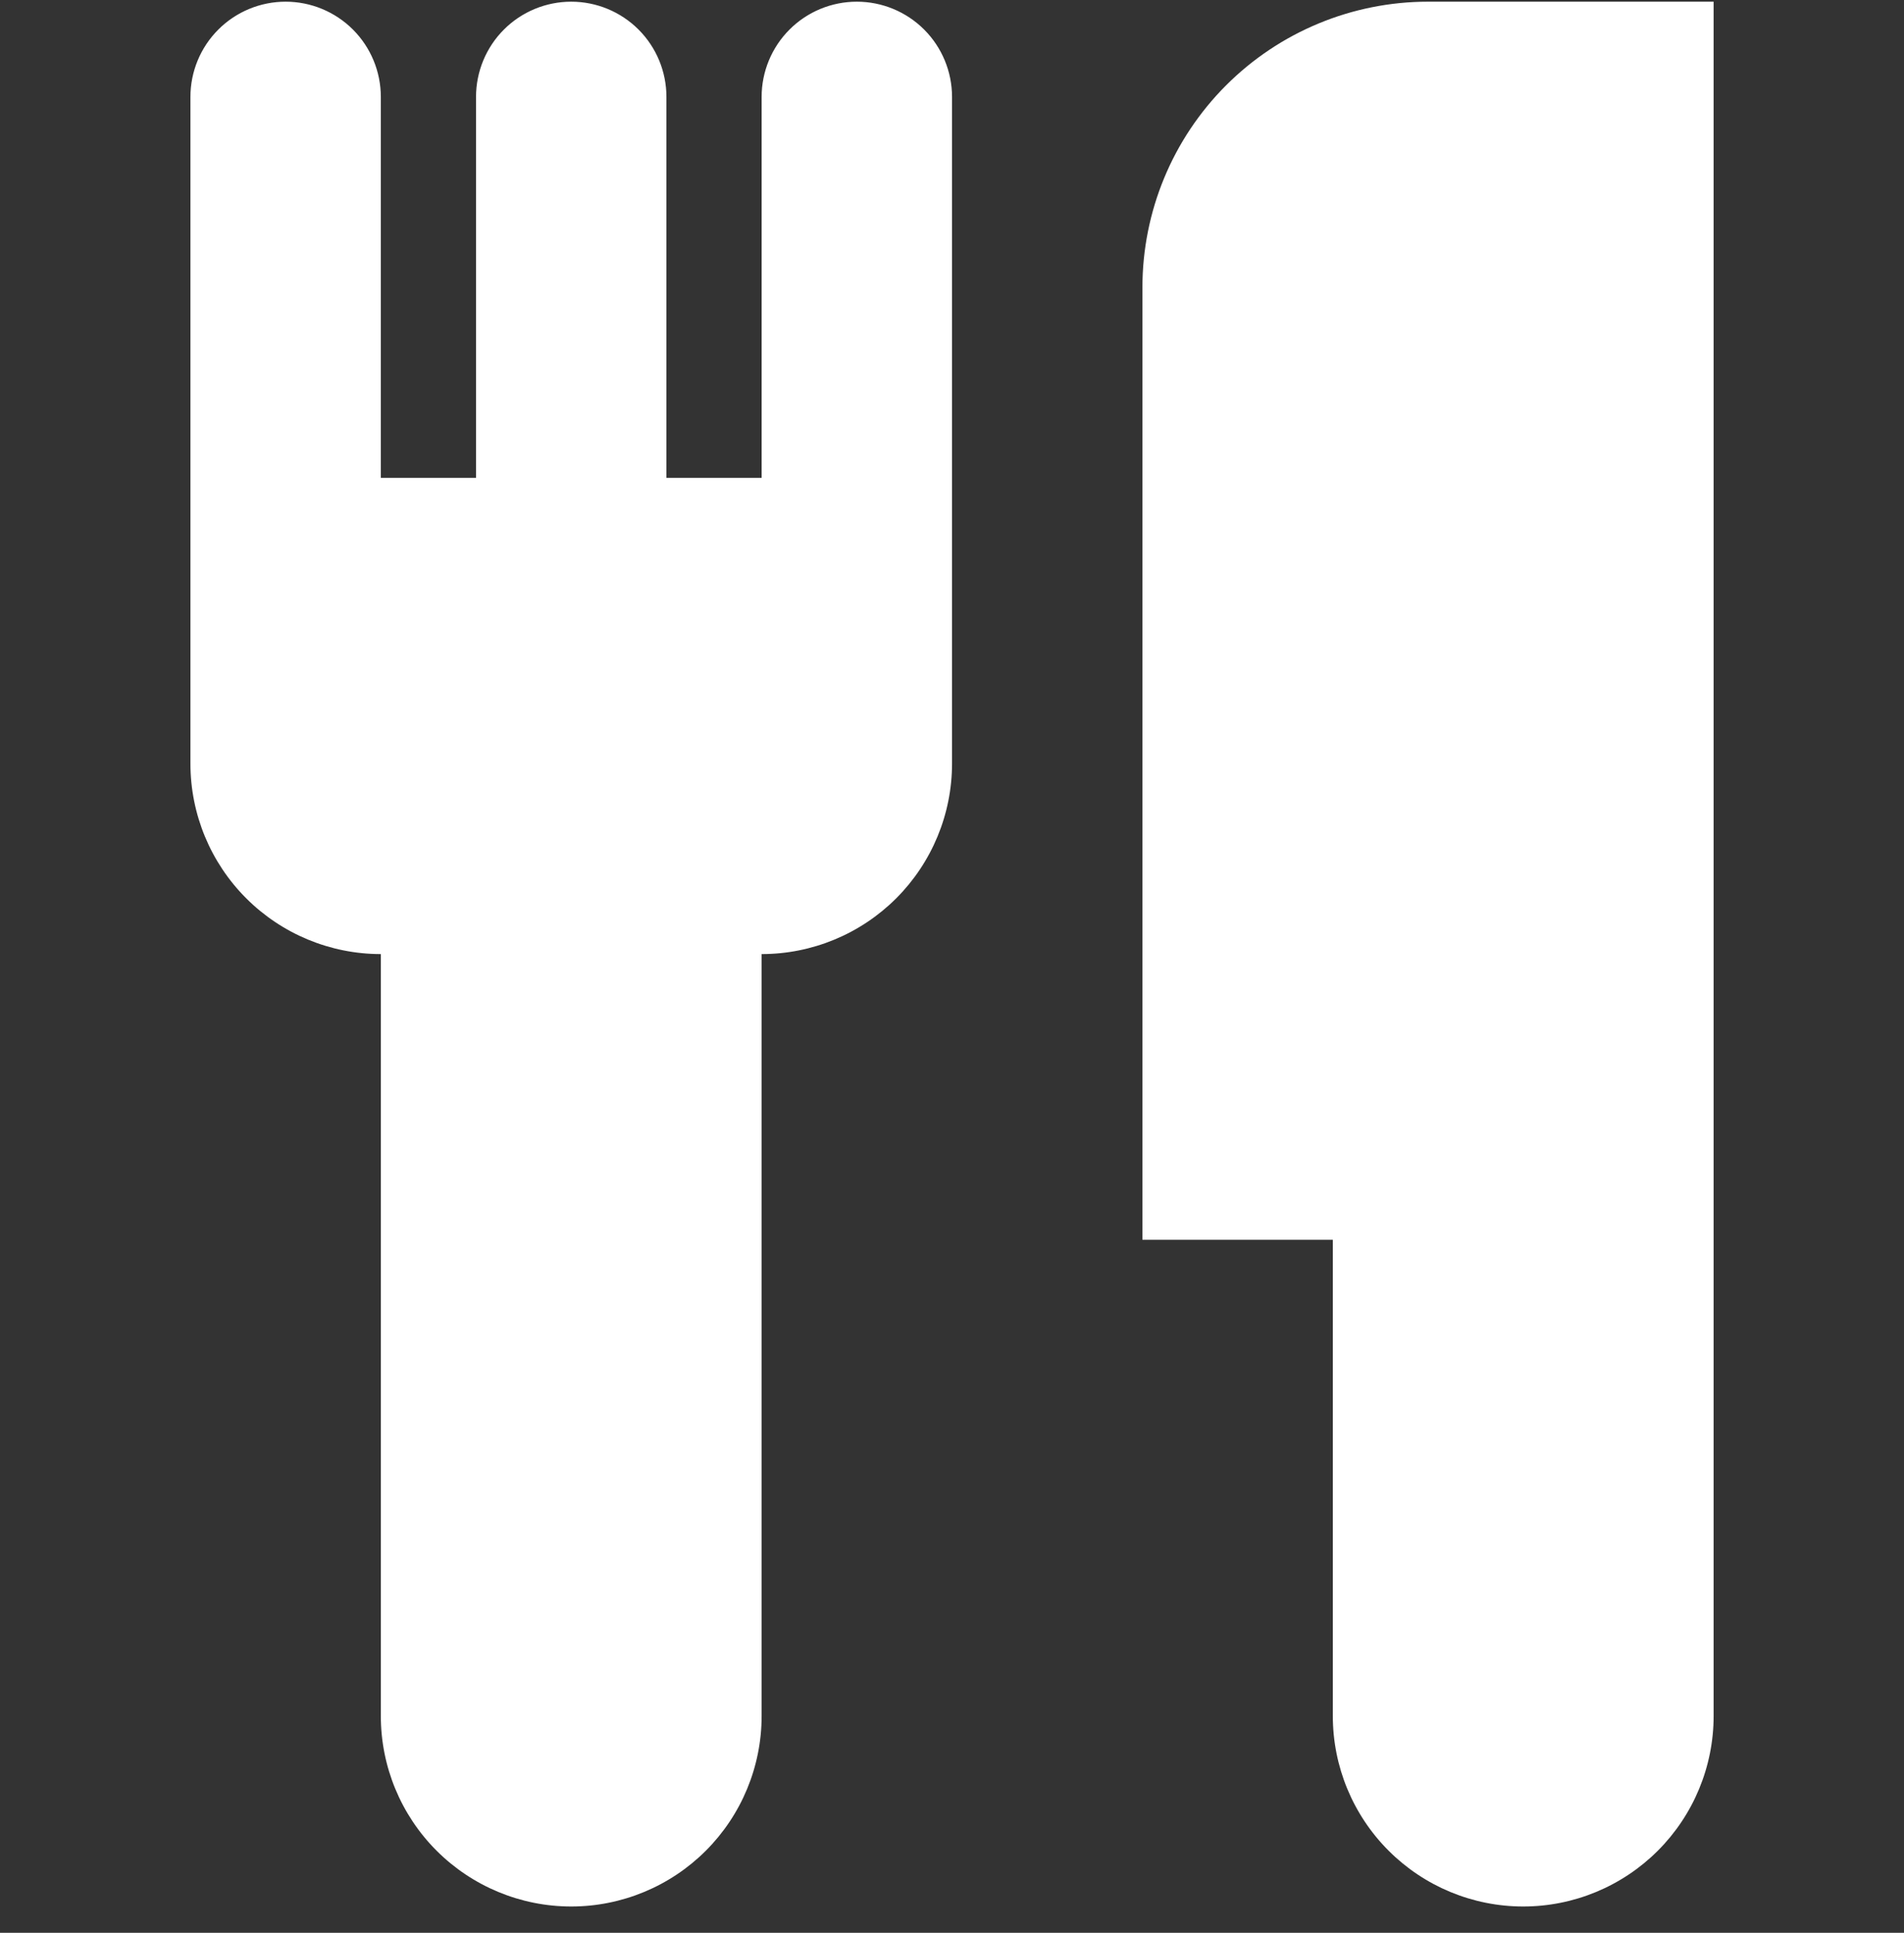 <svg width="68" height="69" viewBox="0 0 68 69" fill="none" xmlns="http://www.w3.org/2000/svg">
<rect x="0" y="0" width="68" height="69" fill="#333333" stroke="none"/>
<g clip-path="url(#clip0_343_6644)">
<path d="M61.201 37.46V61.26C61.201 63.063 60.484 64.793 59.209 66.068C57.934 67.343 56.204 68.06 54.401 68.06C52.597 68.06 50.868 67.343 49.593 66.068C48.317 64.793 47.601 63.063 47.601 61.26V44.26H40.801V10.26C40.801 7.554 41.875 4.96 43.788 3.047C45.701 1.134 48.296 0.06 51.001 0.06L61.201 0.06V37.46ZM13.601 34.06C11.797 34.06 10.068 33.343 8.792 32.068C7.517 30.793 6.801 29.063 6.801 27.26V3.46C6.801 2.558 7.159 1.693 7.797 1.055C8.434 0.418 9.299 0.06 10.201 0.06C11.102 0.06 11.967 0.418 12.605 1.055C13.243 1.693 13.601 2.558 13.601 3.46V17.06H17.001V3.46C17.001 2.558 17.359 1.693 17.997 1.055C18.634 0.418 19.499 0.06 20.401 0.06C21.302 0.06 22.167 0.418 22.805 1.055C23.443 1.693 23.801 2.558 23.801 3.46V17.06H27.201V3.46C27.201 2.558 27.559 1.693 28.197 1.055C28.834 0.418 29.699 0.06 30.601 0.06C31.503 0.06 32.367 0.418 33.005 1.055C33.643 1.693 34.001 2.558 34.001 3.46V27.26C34.001 29.063 33.284 30.793 32.009 32.068C30.734 33.343 29.004 34.06 27.201 34.06V61.26C27.201 63.063 26.484 64.793 25.209 66.068C23.934 67.343 22.204 68.06 20.401 68.06C18.597 68.06 16.868 67.343 15.592 66.068C14.317 64.793 13.601 63.063 13.601 61.26V34.06Z" fill="white"/>
</g>
<defs>
<clipPath id="clip0_343_6644">
<rect width="68" height="68" fill="white" transform="translate(0 0.06)"/>
</clipPath>
</defs>
</svg>
